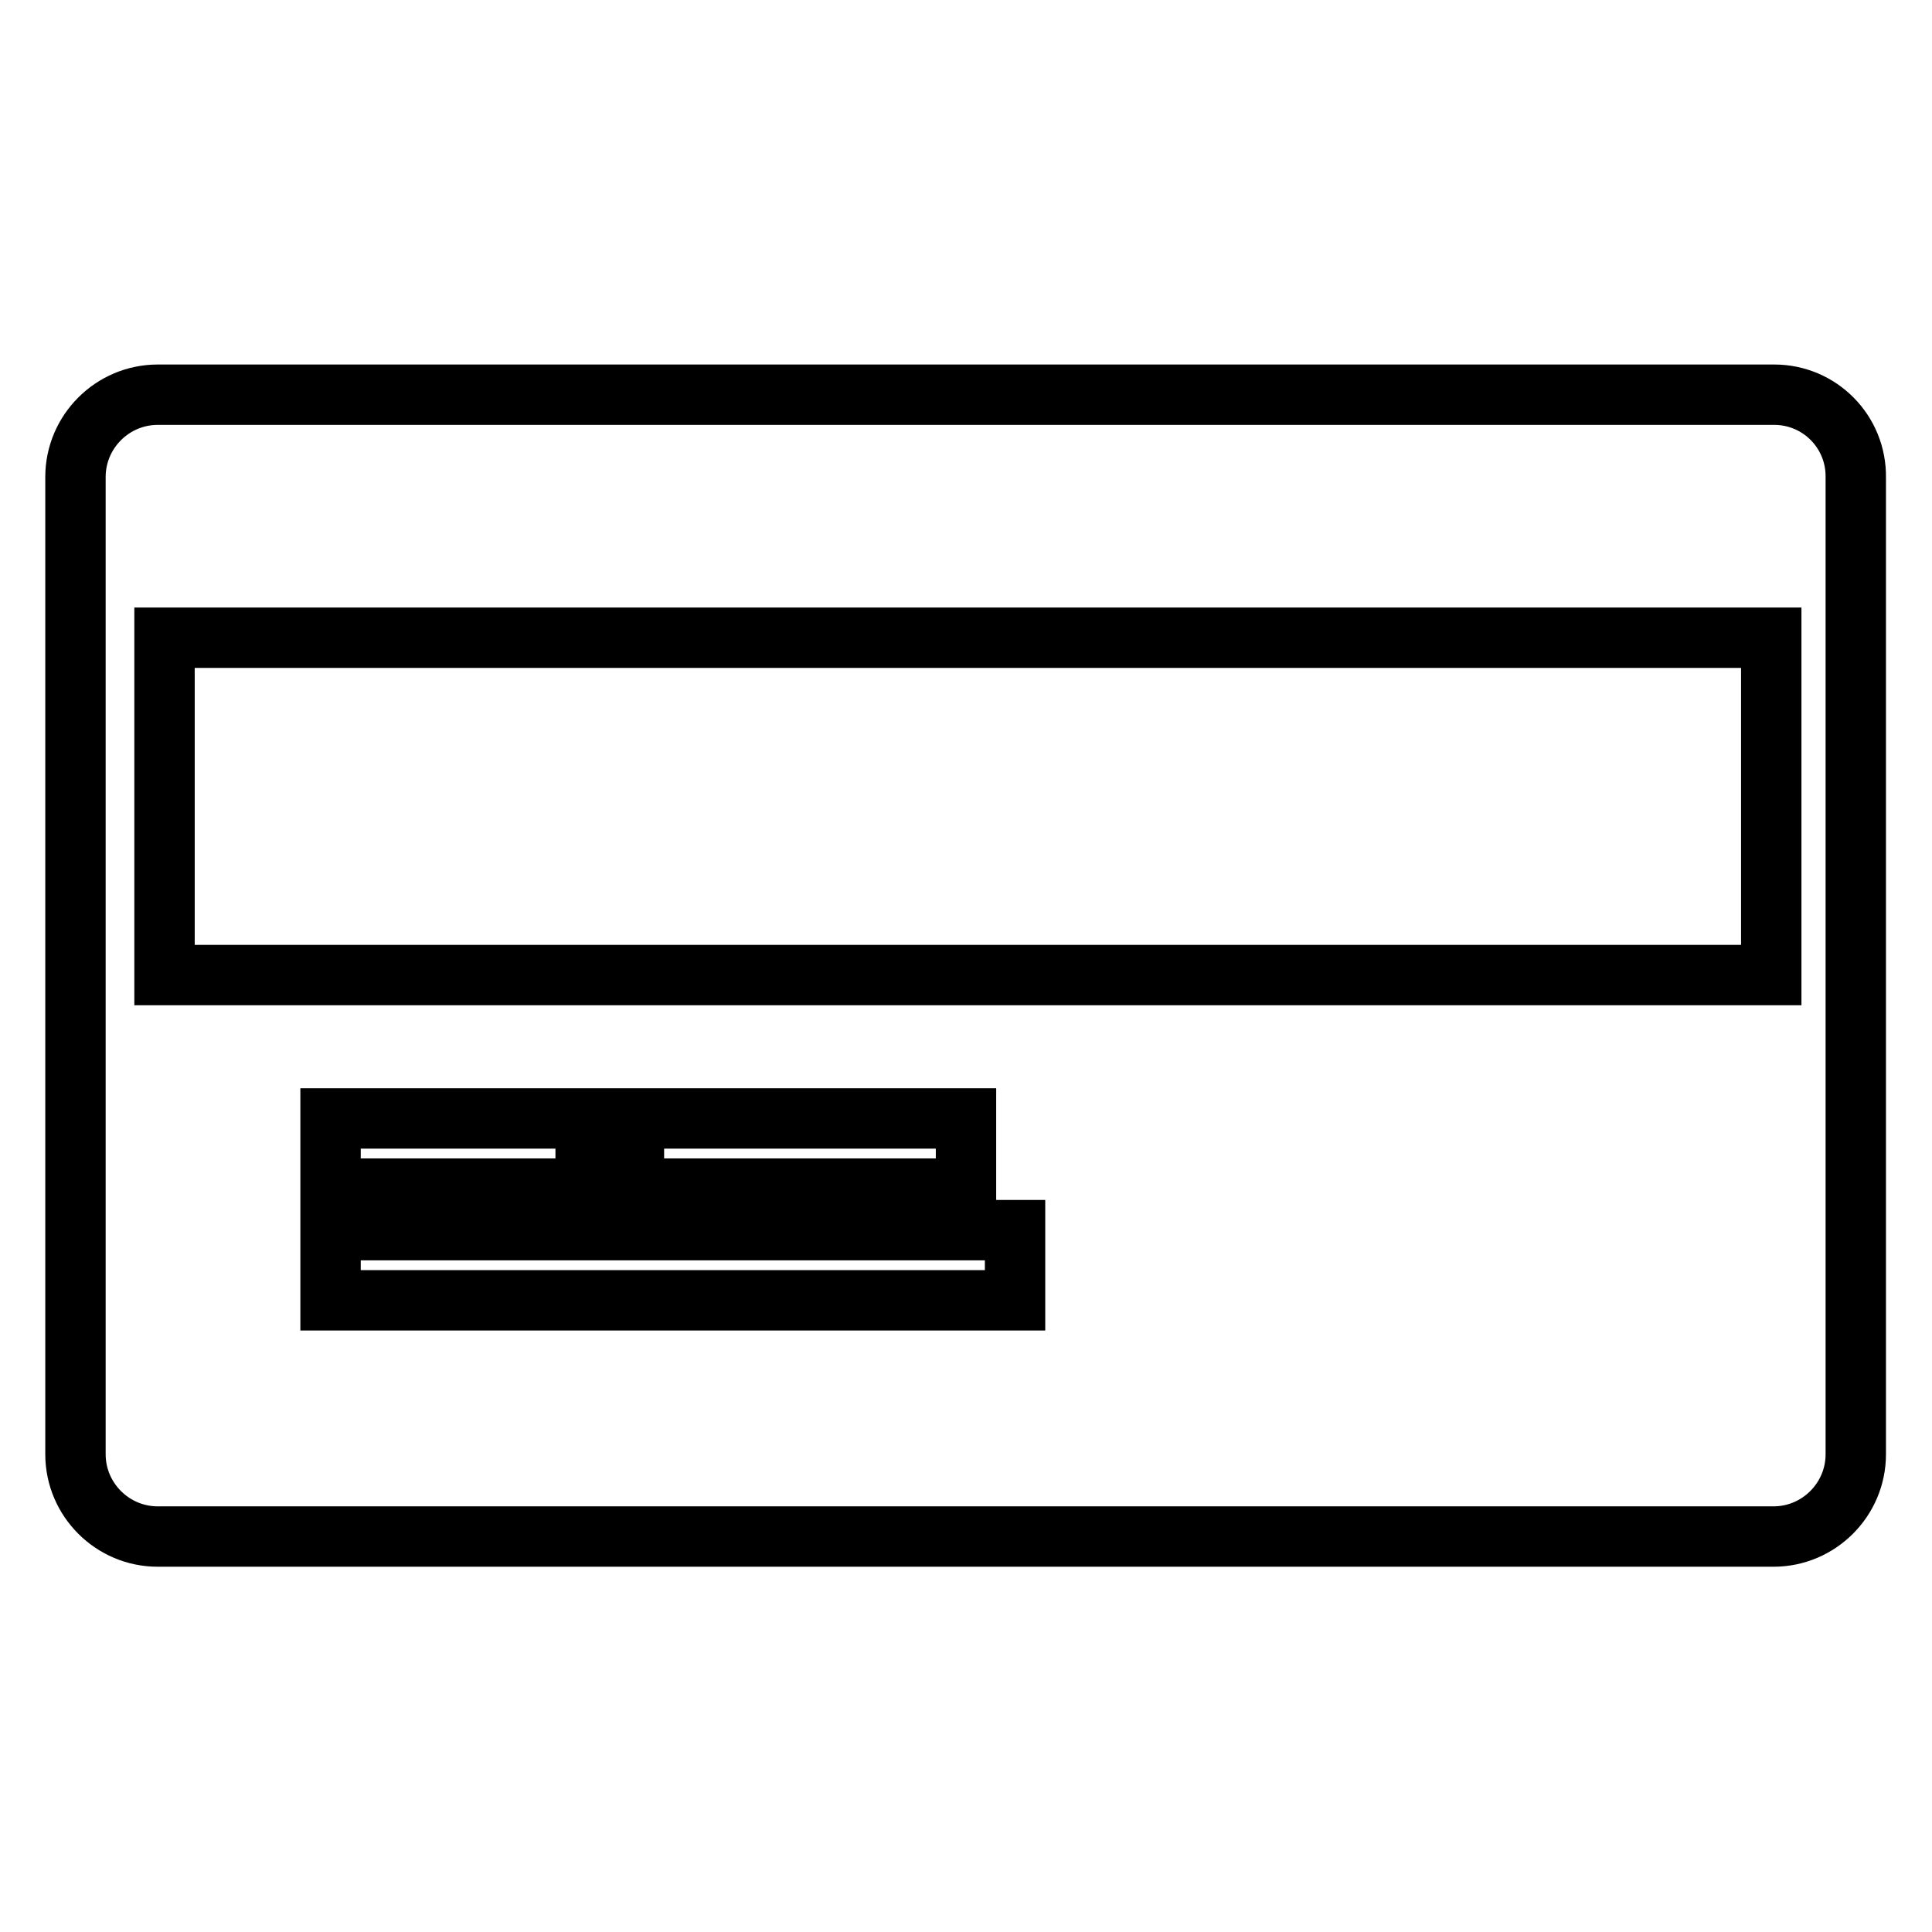 <?xml version="1.0" encoding="utf-8"?>
<!-- Svg Vector Icons : http://www.onlinewebfonts.com/icon -->
<!DOCTYPE svg PUBLIC "-//W3C//DTD SVG 1.1//EN" "http://www.w3.org/Graphics/SVG/1.1/DTD/svg11.dtd">
<svg version="1.1" xmlns="http://www.w3.org/2000/svg" xmlns:xlink="http://www.w3.org/1999/xlink" x="0px" y="0px" viewBox="0 0 256 256" enable-background="new 0 0 256 256" xml:space="preserve">
<g> <path stroke-width="8" fill-opacity="0" stroke="#000000"  d="M235.1,52.3H20.9c-6,0-10.9,4.9-10.9,10.9v129.5c0,6,4.9,10.9,10.9,10.9h214.1c6,0,10.9-4.9,10.9-10.9V63.3 C246,57.2,241.1,52.3,235.1,52.3z M134.5,172.3H43.8V163h90.7V172.3z M43.8,157.5v-9.3h33.8v9.3H43.8z M84,157.5v-9.3h44v9.3H84z  M234.7,129.2H21.8V84.5h212.9V129.2z"/></g>
</svg>